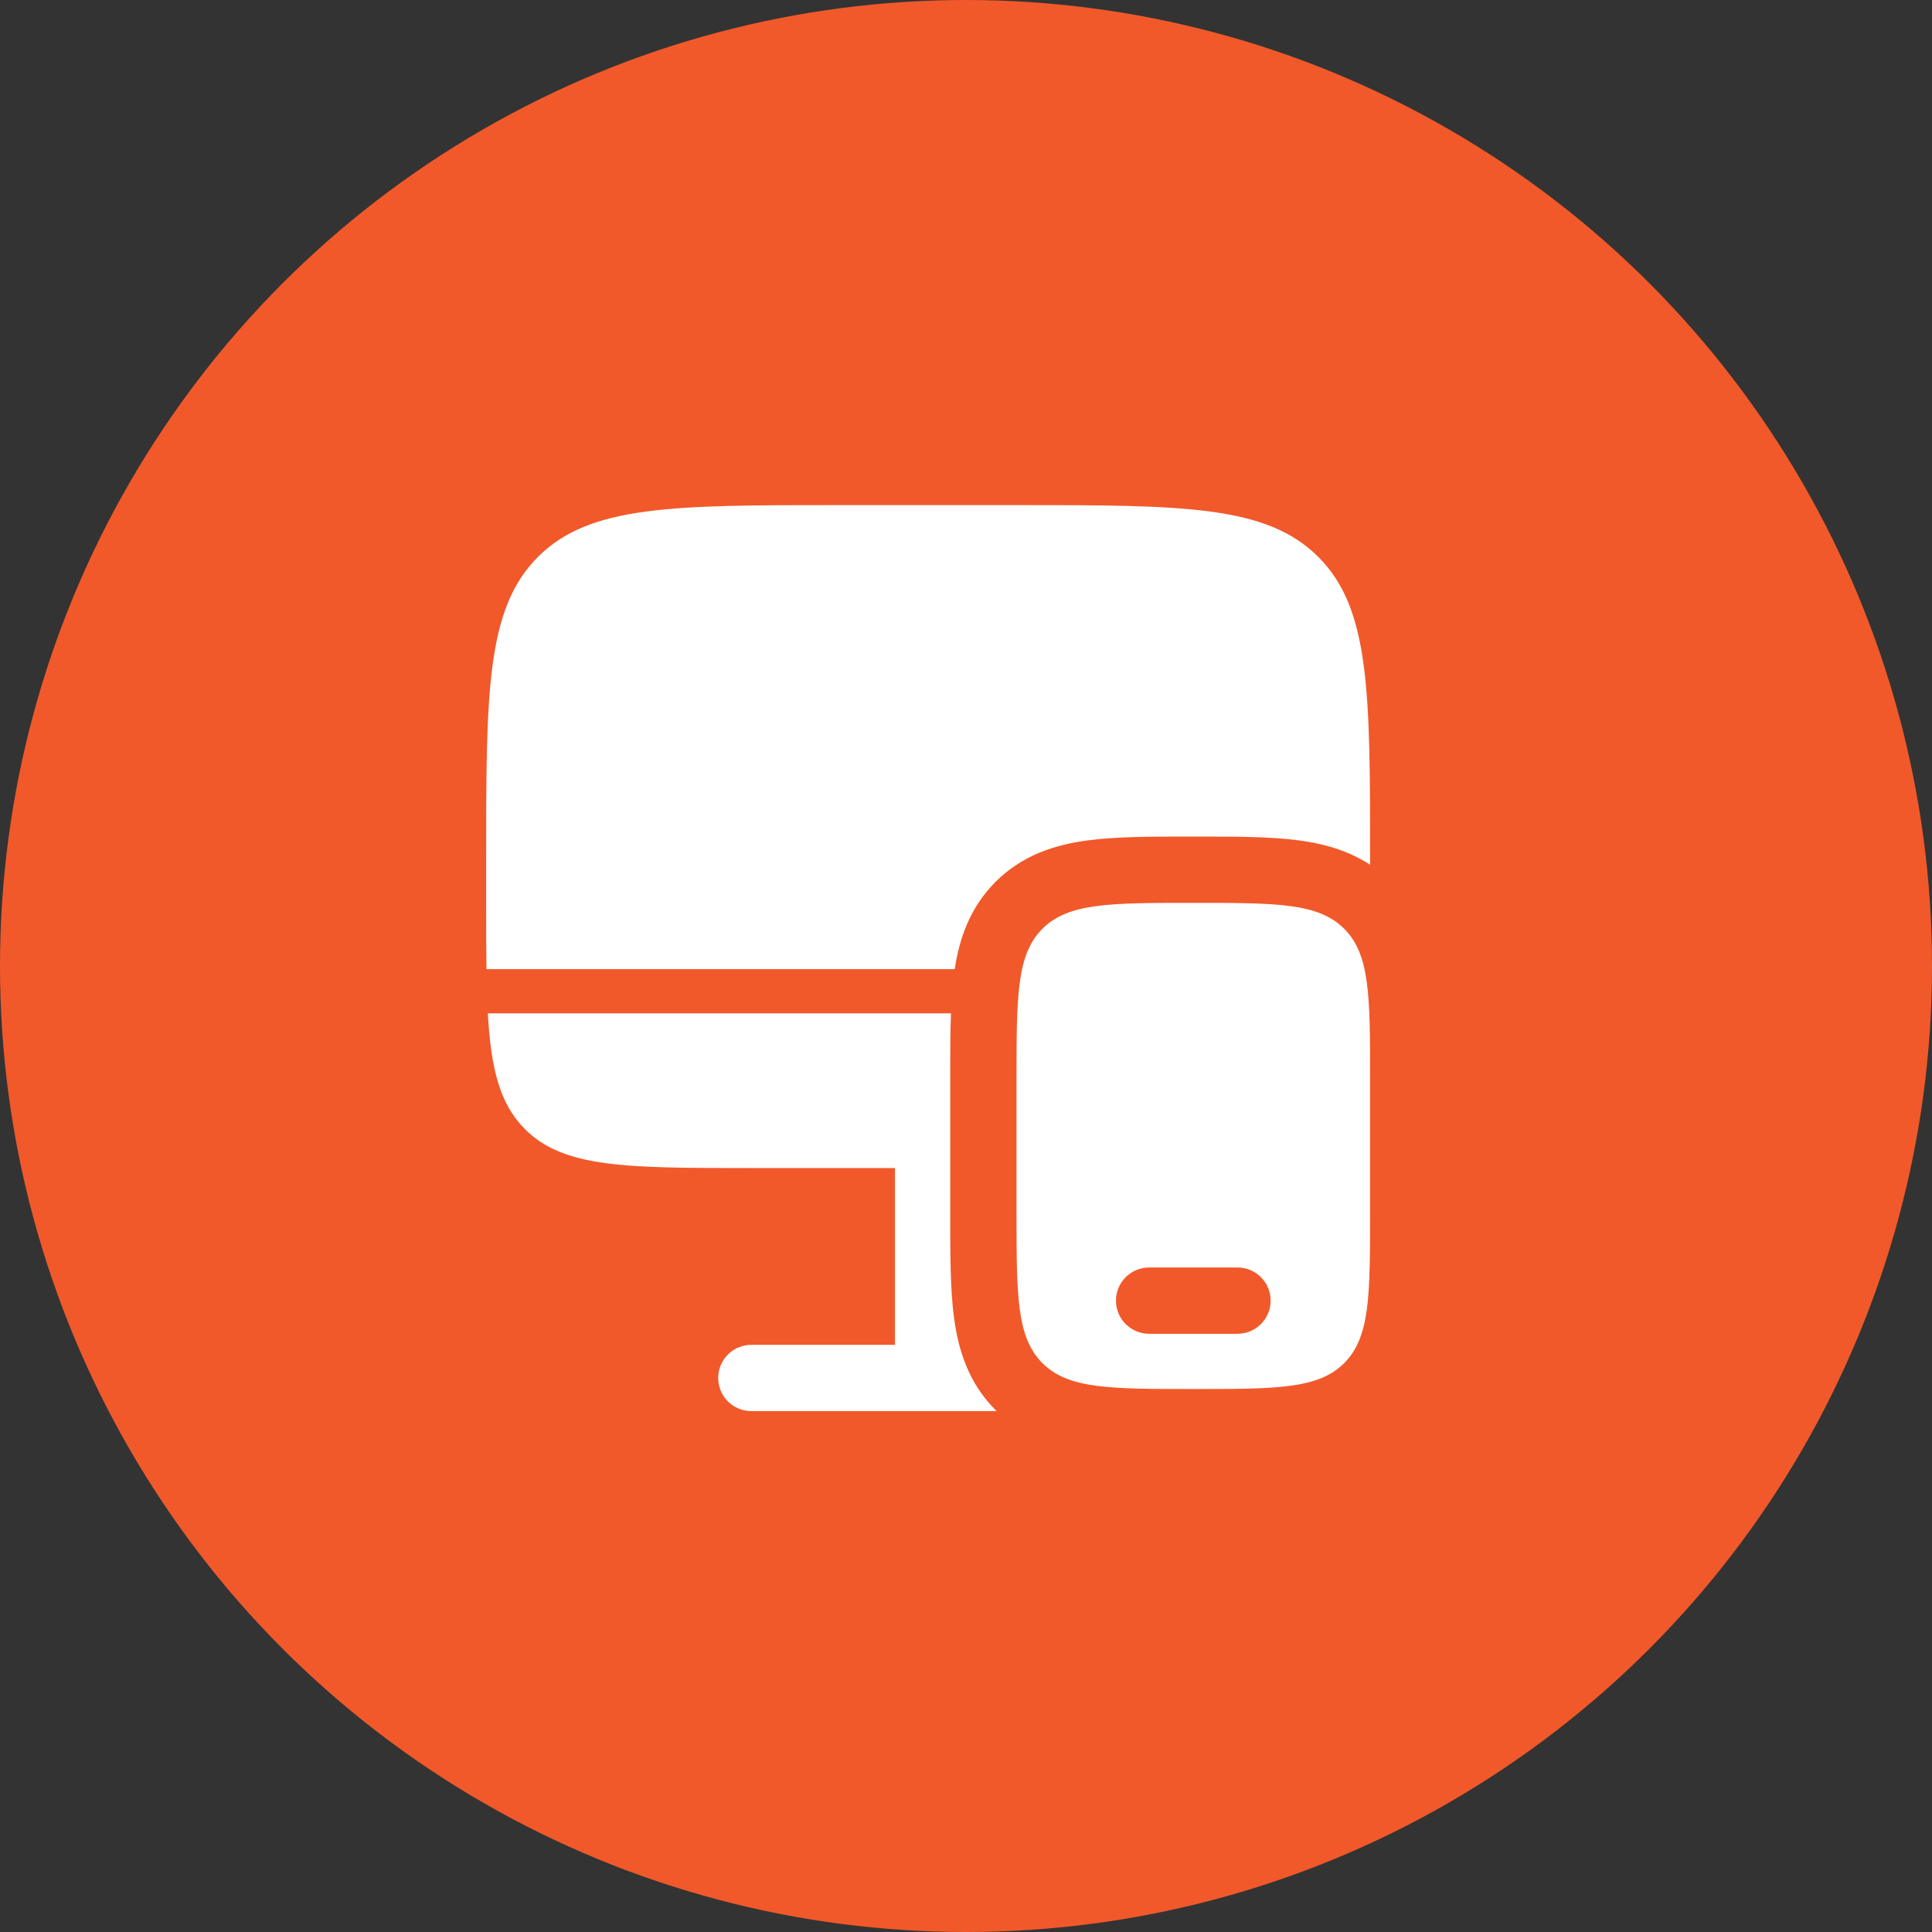 <svg width="308" height="308" viewBox="0 0 308 308" fill="none" xmlns="http://www.w3.org/2000/svg">
<rect x="0" y="0" width="308" height="308" fill="#333333" stroke="none"/>
<circle cx="154" cy="154" r="154" fill="#F1592A"/>
<path d="M162.053 80.523H133.87C107.3 80.523 94.012 80.523 85.761 88.781C77.511 97.038 77.504 110.319 77.504 136.889V143.935C77.494 147.819 77.511 151.342 77.553 154.503H152.203C152.928 149.712 154.57 144.731 158.706 140.588C163.06 136.234 168.359 134.648 173.361 133.979C177.913 133.366 183.507 133.366 189.601 133.366H190.87C196.964 133.366 202.559 133.366 207.103 133.979C210.894 134.486 214.839 135.515 218.419 137.861V136.889C218.419 110.319 218.419 97.031 210.161 88.781C201.903 80.53 188.622 80.523 162.053 80.523ZM83.697 180.016C89.883 186.209 99.853 186.209 119.778 186.209H142.677V214.392H119.778C118.377 214.392 117.032 214.949 116.041 215.94C115.05 216.931 114.494 218.275 114.494 219.677C114.494 221.078 115.05 222.422 116.041 223.413C117.032 224.404 118.377 224.961 119.778 224.961H158.882L158.706 224.785C154.352 220.43 152.766 215.132 152.097 210.13C151.484 205.578 151.484 199.984 151.484 193.889V171.484C151.484 167.975 151.484 164.628 151.604 161.549H77.771C78.264 170.413 79.688 176.007 83.697 180.016Z" fill="white"/>
<path fill-rule="evenodd" clip-rule="evenodd" d="M218.419 172.118V193.255C218.419 206.544 218.419 213.181 214.29 217.31C210.161 221.438 203.524 221.438 190.236 221.438C176.947 221.438 170.31 221.438 166.182 217.31C162.053 213.181 162.053 206.544 162.053 193.255V172.118C162.053 158.83 162.053 152.193 166.182 148.064C170.31 143.935 176.947 143.935 190.236 143.935C203.524 143.935 210.161 143.935 214.29 148.064C218.419 152.193 218.419 158.83 218.419 172.118ZM177.906 207.347C177.906 205.945 178.462 204.601 179.453 203.61C180.444 202.619 181.789 202.063 183.19 202.063H197.281C198.683 202.063 200.027 202.619 201.018 203.61C202.009 204.601 202.566 205.945 202.566 207.347C202.566 208.748 202.009 210.092 201.018 211.083C200.027 212.074 198.683 212.631 197.281 212.631H183.19C181.789 212.631 180.444 212.074 179.453 211.083C178.462 210.092 177.906 208.748 177.906 207.347Z" fill="white"/>
</svg>

